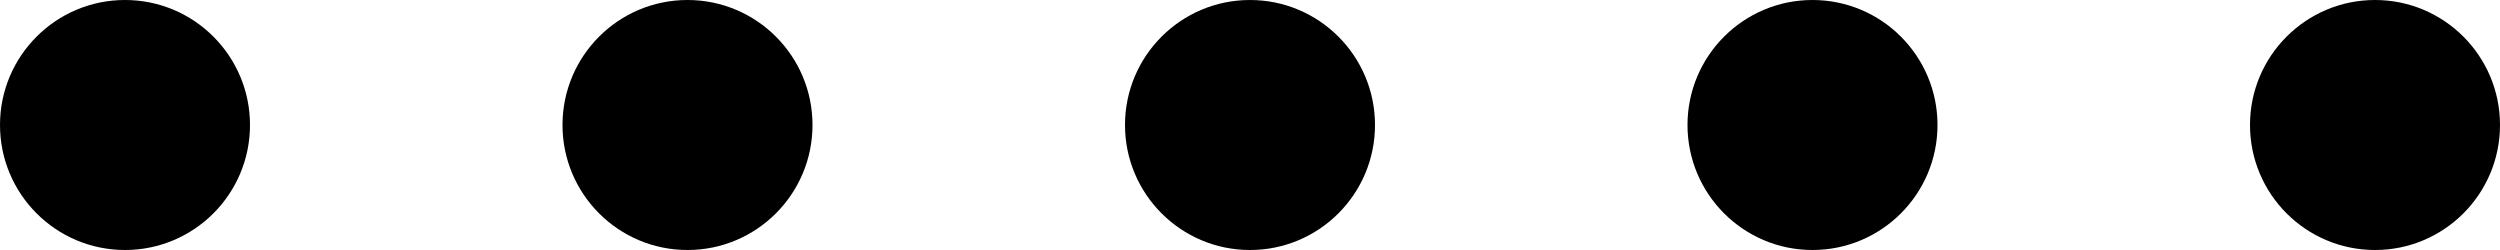 <?xml version="1.0" encoding="UTF-8"?><svg id="Warstwa_2" xmlns="http://www.w3.org/2000/svg" viewBox="0 0 200 20"><g id="Warstwa_1-2"><g><circle cx="10" cy="10" r="10"/><circle cx="55" cy="10" r="10"/><circle cx="100" cy="10" r="10"/><circle cx="145" cy="10" r="10"/><circle cx="190" cy="10" r="10"/></g></g></svg>